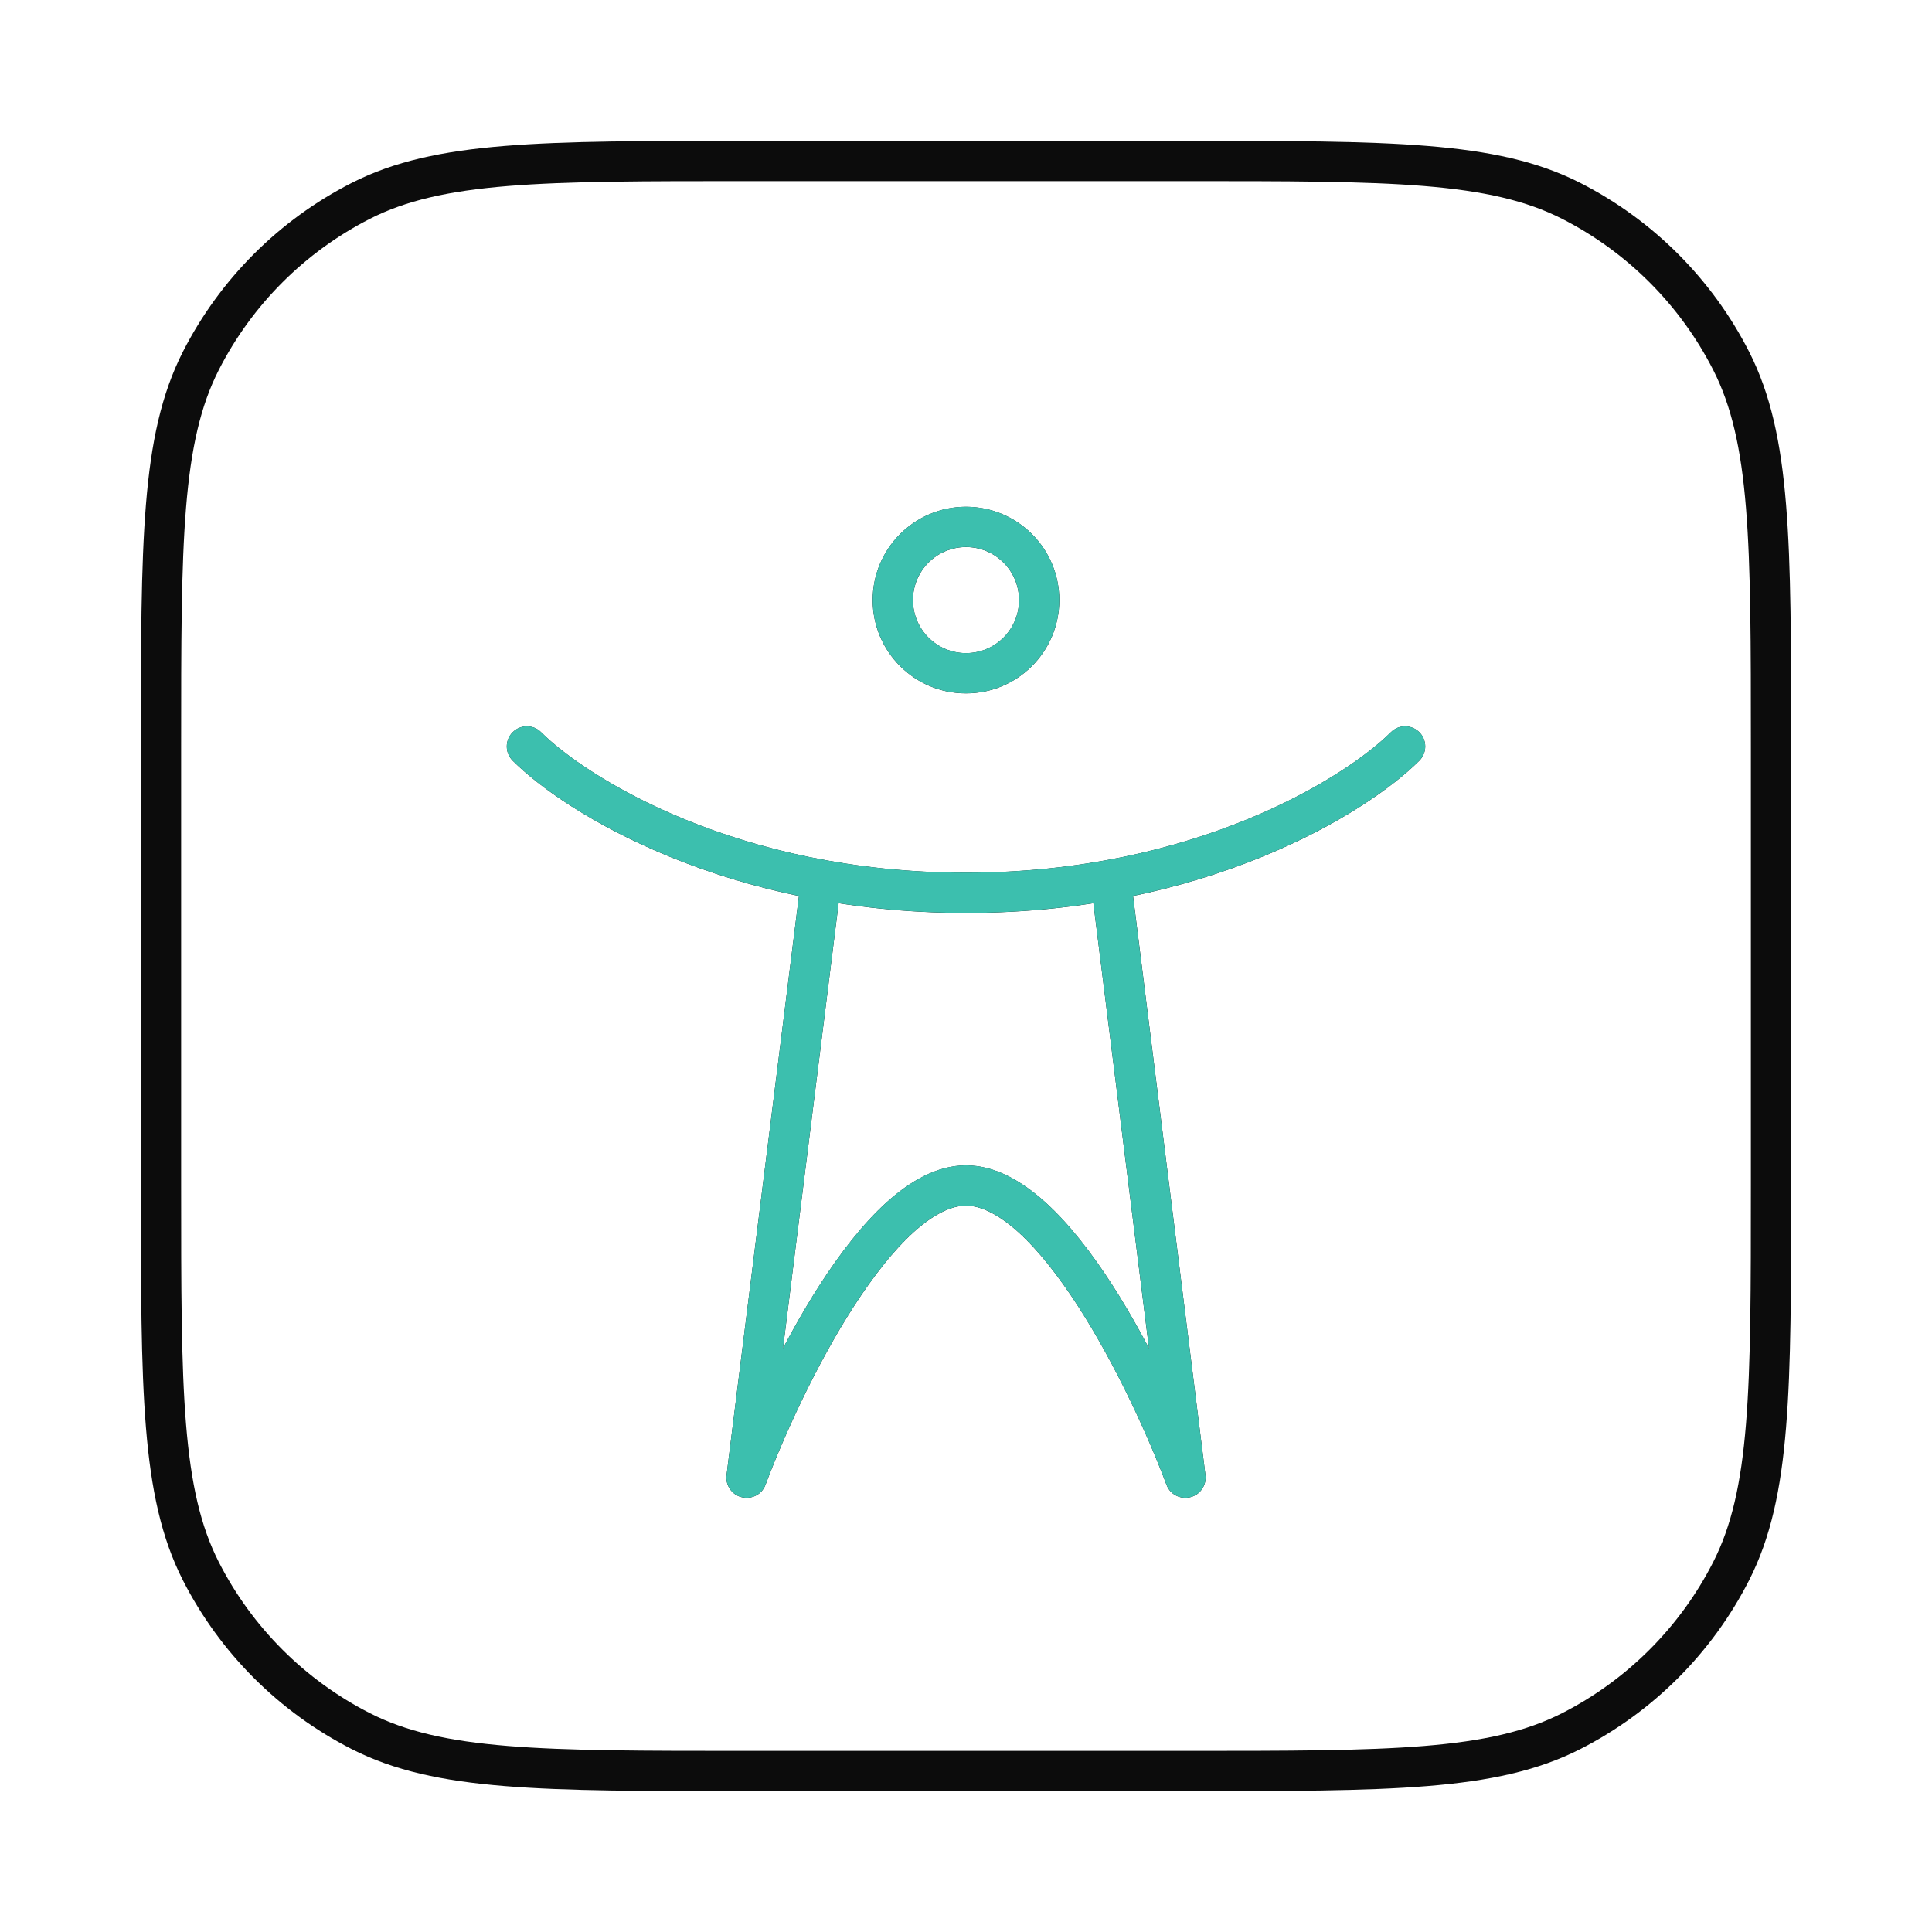 <?xml version="1.0" encoding="UTF-8"?> <svg xmlns="http://www.w3.org/2000/svg" width="48" height="48" viewBox="0 0 48 48" fill="none"><path d="M8.964 43.009L9.191 42.564H9.191L8.964 43.009ZM4.991 39.036L5.436 38.809H5.436L4.991 39.036ZM43.009 39.036L42.564 38.809L43.009 39.036ZM39.036 43.009L38.809 42.564L39.036 43.009ZM39.036 4.991L38.809 5.436V5.436L39.036 4.991ZM43.009 8.964L42.564 9.191V9.191L43.009 8.964ZM8.964 4.991L9.191 5.436L8.964 4.991ZM4.991 8.964L5.436 9.191L4.991 8.964ZM13.444 18.192C13.249 17.997 12.933 17.997 12.737 18.192C12.542 18.387 12.542 18.704 12.737 18.899L13.444 18.192ZM35.263 18.899C35.458 18.704 35.458 18.387 35.263 18.192C35.067 17.997 34.751 17.997 34.556 18.192L35.263 18.899ZM20.86 22.244C20.894 21.97 20.7 21.72 20.426 21.686C20.152 21.651 19.902 21.846 19.867 22.12L20.86 22.244ZM28.133 22.12C28.098 21.846 27.848 21.651 27.574 21.686C27.3 21.72 27.106 21.97 27.14 22.244L28.133 22.12ZM29.453 36.711L28.956 36.773L29.453 36.711ZM29.452 36.712L29.272 36.246L29.452 36.712ZM29.449 36.712L28.981 36.888L29.449 36.712ZM29.45 36.713L29.27 36.246L29.45 36.713ZM18.551 36.712L18.083 36.536L18.551 36.712ZM18.55 36.713L18.73 36.246L18.55 36.713ZM18.547 36.711L19.044 36.773L18.547 36.711ZM18.548 36.712L18.728 36.246L18.548 36.712ZM18.546 4.5H29.454V3.5H18.546V4.5ZM43.5 18.546V29.454H44.5V18.546H43.5ZM29.454 43.5H18.546V44.5H29.454V43.5ZM4.5 29.454V18.546H3.5V29.454H4.5ZM18.546 43.5C15.992 43.5 14.106 43.5 12.615 43.378C11.13 43.257 10.081 43.017 9.191 42.564L8.737 43.455C9.791 43.992 10.987 44.248 12.534 44.374C14.075 44.5 16.008 44.5 18.546 44.5V43.5ZM3.5 29.454C3.5 31.992 3.5 33.925 3.626 35.466C3.752 37.013 4.008 38.209 4.545 39.263L5.436 38.809C4.983 37.919 4.744 36.87 4.622 35.385C4.5 33.894 4.5 32.008 4.5 29.454H3.5ZM9.191 42.564C7.574 41.74 6.26 40.426 5.436 38.809L4.545 39.263C5.465 41.068 6.932 42.535 8.737 43.455L9.191 42.564ZM43.5 29.454C43.5 32.008 43.5 33.894 43.378 35.385C43.257 36.87 43.017 37.919 42.564 38.809L43.455 39.263C43.992 38.209 44.248 37.013 44.374 35.466C44.5 33.925 44.5 31.992 44.5 29.454H43.5ZM29.454 44.5C31.992 44.5 33.925 44.5 35.466 44.374C37.013 44.248 38.209 43.992 39.263 43.455L38.809 42.564C37.919 43.017 36.87 43.257 35.385 43.378C33.894 43.5 32.008 43.5 29.454 43.5V44.5ZM42.564 38.809C41.74 40.426 40.426 41.74 38.809 42.564L39.263 43.455C41.068 42.535 42.535 41.068 43.455 39.263L42.564 38.809ZM29.454 4.5C32.008 4.5 33.894 4.5 35.385 4.622C36.87 4.744 37.919 4.983 38.809 5.436L39.263 4.545C38.209 4.008 37.013 3.752 35.466 3.626C33.925 3.5 31.992 3.5 29.454 3.5V4.5ZM44.5 18.546C44.5 16.008 44.5 14.075 44.374 12.534C44.248 10.987 43.992 9.791 43.455 8.737L42.564 9.191C43.017 10.081 43.257 11.13 43.378 12.615C43.5 14.106 43.5 15.992 43.5 18.546H44.5ZM38.809 5.436C40.426 6.26 41.74 7.574 42.564 9.191L43.455 8.737C42.535 6.932 41.068 5.465 39.263 4.545L38.809 5.436ZM18.546 3.5C16.008 3.5 14.075 3.5 12.534 3.626C10.987 3.752 9.791 4.008 8.737 4.545L9.191 5.436C10.081 4.983 11.13 4.744 12.615 4.622C14.106 4.5 15.992 4.5 18.546 4.5V3.5ZM4.5 18.546C4.5 15.992 4.5 14.106 4.622 12.615C4.744 11.13 4.983 10.081 5.436 9.191L4.545 8.737C4.008 9.791 3.752 10.987 3.626 12.534C3.5 14.075 3.5 16.008 3.5 18.546H4.5ZM8.737 4.545C6.932 5.465 5.465 6.932 4.545 8.737L5.436 9.191C6.26 7.574 7.574 6.26 9.191 5.436L8.737 4.545ZM25.318 14.909C25.318 15.637 24.728 16.227 24 16.227V17.227C25.28 17.227 26.318 16.189 26.318 14.909H25.318ZM24 16.227C23.272 16.227 22.682 15.637 22.682 14.909H21.682C21.682 16.189 22.72 17.227 24 17.227V16.227ZM22.682 14.909C22.682 14.181 23.272 13.591 24 13.591V12.591C22.72 12.591 21.682 13.629 21.682 14.909H22.682ZM24 13.591C24.728 13.591 25.318 14.181 25.318 14.909H26.318C26.318 13.629 25.28 12.591 24 12.591V13.591ZM12.737 18.899C14.045 20.207 18.052 22.682 24 22.682V21.682C18.312 21.682 14.561 19.308 13.444 18.192L12.737 18.899ZM24 22.682C29.948 22.682 33.955 20.207 35.263 18.899L34.556 18.192C33.439 19.308 29.688 21.682 24 21.682V22.682ZM19.867 22.12L18.051 36.649L19.044 36.773L20.86 22.244L19.867 22.12ZM19.019 36.888C19.467 35.696 20.27 33.916 21.221 32.444C21.698 31.707 22.198 31.067 22.694 30.617C23.2 30.16 23.639 29.954 24 29.954V28.954C23.273 28.954 22.601 29.353 22.023 29.876C21.436 30.408 20.881 31.128 20.381 31.901C19.381 33.451 18.548 35.3 18.083 36.536L19.019 36.888ZM24 29.954C24.361 29.954 24.8 30.16 25.306 30.617C25.802 31.067 26.302 31.707 26.779 32.444C27.73 33.916 28.533 35.696 28.981 36.888L29.917 36.536C29.452 35.3 28.619 33.451 27.619 31.901C27.119 31.128 26.564 30.408 25.977 29.876C25.399 29.353 24.727 28.954 24 28.954V29.954ZM29.949 36.649L28.133 22.12L27.14 22.244L28.956 36.773L29.949 36.649ZM29.63 37.179L29.632 37.179L29.272 36.246L29.27 36.246L29.63 37.179ZM18.368 37.179L18.37 37.179L18.73 36.246L18.728 36.246L18.368 37.179ZM28.956 36.773C28.928 36.546 29.058 36.328 29.272 36.246L29.632 37.179C29.846 37.096 29.977 36.877 29.949 36.649L28.956 36.773ZM28.981 36.888C29.086 37.168 29.39 37.272 29.63 37.179L29.27 36.246C29.51 36.154 29.812 36.258 29.917 36.536L28.981 36.888ZM18.083 36.536C18.188 36.258 18.491 36.154 18.73 36.246L18.37 37.179C18.61 37.272 18.914 37.168 19.019 36.888L18.083 36.536ZM18.051 36.649C18.023 36.877 18.153 37.096 18.368 37.179L18.728 36.246C18.942 36.328 19.072 36.546 19.044 36.773L18.051 36.649Z" fill="#0C0C0C"></path><path d="M13.444 18.191C13.249 17.996 12.932 17.996 12.737 18.191C12.542 18.386 12.542 18.703 12.737 18.898L13.444 18.191ZM35.263 18.898C35.458 18.703 35.458 18.386 35.263 18.191C35.067 17.996 34.751 17.996 34.556 18.191L35.263 18.898ZM20.86 22.243C20.894 21.969 20.7 21.719 20.426 21.685C20.152 21.65 19.902 21.845 19.867 22.119L20.86 22.243ZM28.132 22.119C28.098 21.845 27.848 21.65 27.574 21.685C27.3 21.719 27.106 21.969 27.14 22.243L28.132 22.119ZM29.452 36.71L29.949 36.648L29.452 36.71ZM29.452 36.711L29.272 36.245L29.452 36.711ZM29.449 36.711L28.981 36.887L29.449 36.711ZM29.45 36.712L29.27 36.245L29.45 36.712ZM18.551 36.711L19.019 36.887L18.551 36.711ZM18.55 36.712L18.73 36.245L18.55 36.712ZM18.547 36.71L18.051 36.648L18.547 36.71ZM18.548 36.711L18.368 37.178L18.548 36.711ZM25.318 14.908C25.318 15.636 24.728 16.226 24 16.226V17.226C25.28 17.226 26.318 16.188 26.318 14.908H25.318ZM24 16.226C23.272 16.226 22.682 15.636 22.682 14.908H21.682C21.682 16.188 22.72 17.226 24 17.226V16.226ZM22.682 14.908C22.682 14.18 23.272 13.59 24 13.59V12.59C22.72 12.59 21.682 13.628 21.682 14.908H22.682ZM24 13.59C24.728 13.59 25.318 14.18 25.318 14.908H26.318C26.318 13.628 25.28 12.59 24 12.59V13.59ZM12.737 18.898C14.045 20.206 18.052 22.681 24 22.681V21.681C18.312 21.681 14.561 19.307 13.444 18.191L12.737 18.898ZM24 22.681C29.948 22.681 33.955 20.206 35.263 18.898L34.556 18.191C33.439 19.307 29.688 21.681 24 21.681V22.681ZM19.867 22.119L18.051 36.648L19.044 36.772L20.86 22.243L19.867 22.119ZM19.019 36.887C19.467 35.695 20.27 33.915 21.221 32.443C21.698 31.706 22.198 31.066 22.694 30.616C23.199 30.159 23.639 29.953 24 29.953V28.953C23.273 28.953 22.6 29.352 22.023 29.875C21.436 30.407 20.881 31.127 20.381 31.9C19.381 33.45 18.548 35.299 18.083 36.535L19.019 36.887ZM24 29.953C24.361 29.953 24.8 30.159 25.306 30.616C25.802 31.066 26.302 31.706 26.778 32.443C27.729 33.915 28.532 35.695 28.981 36.887L29.917 36.535C29.452 35.299 28.619 33.45 27.618 31.9C27.119 31.127 26.564 30.407 25.977 29.875C25.399 29.352 24.727 28.953 24 28.953V29.953ZM29.949 36.648L28.132 22.119L27.14 22.243L28.956 36.772L29.949 36.648ZM29.63 37.178L29.632 37.178L29.272 36.245L29.27 36.245L29.63 37.178ZM18.368 37.178L18.37 37.178L18.73 36.245L18.728 36.245L18.368 37.178ZM28.956 36.772C28.928 36.545 29.058 36.327 29.272 36.245L29.632 37.178C29.846 37.095 29.977 36.876 29.949 36.648L28.956 36.772ZM28.981 36.887C29.086 37.167 29.39 37.271 29.63 37.178L29.27 36.245C29.509 36.153 29.812 36.257 29.917 36.535L28.981 36.887ZM18.083 36.535C18.188 36.256 18.491 36.153 18.73 36.245L18.37 37.178C18.61 37.271 18.914 37.167 19.019 36.887L18.083 36.535ZM18.051 36.648C18.023 36.876 18.153 37.095 18.368 37.178L18.728 36.245C18.942 36.327 19.072 36.545 19.044 36.772L18.051 36.648Z" fill="#3CBFAE"></path></svg> 
